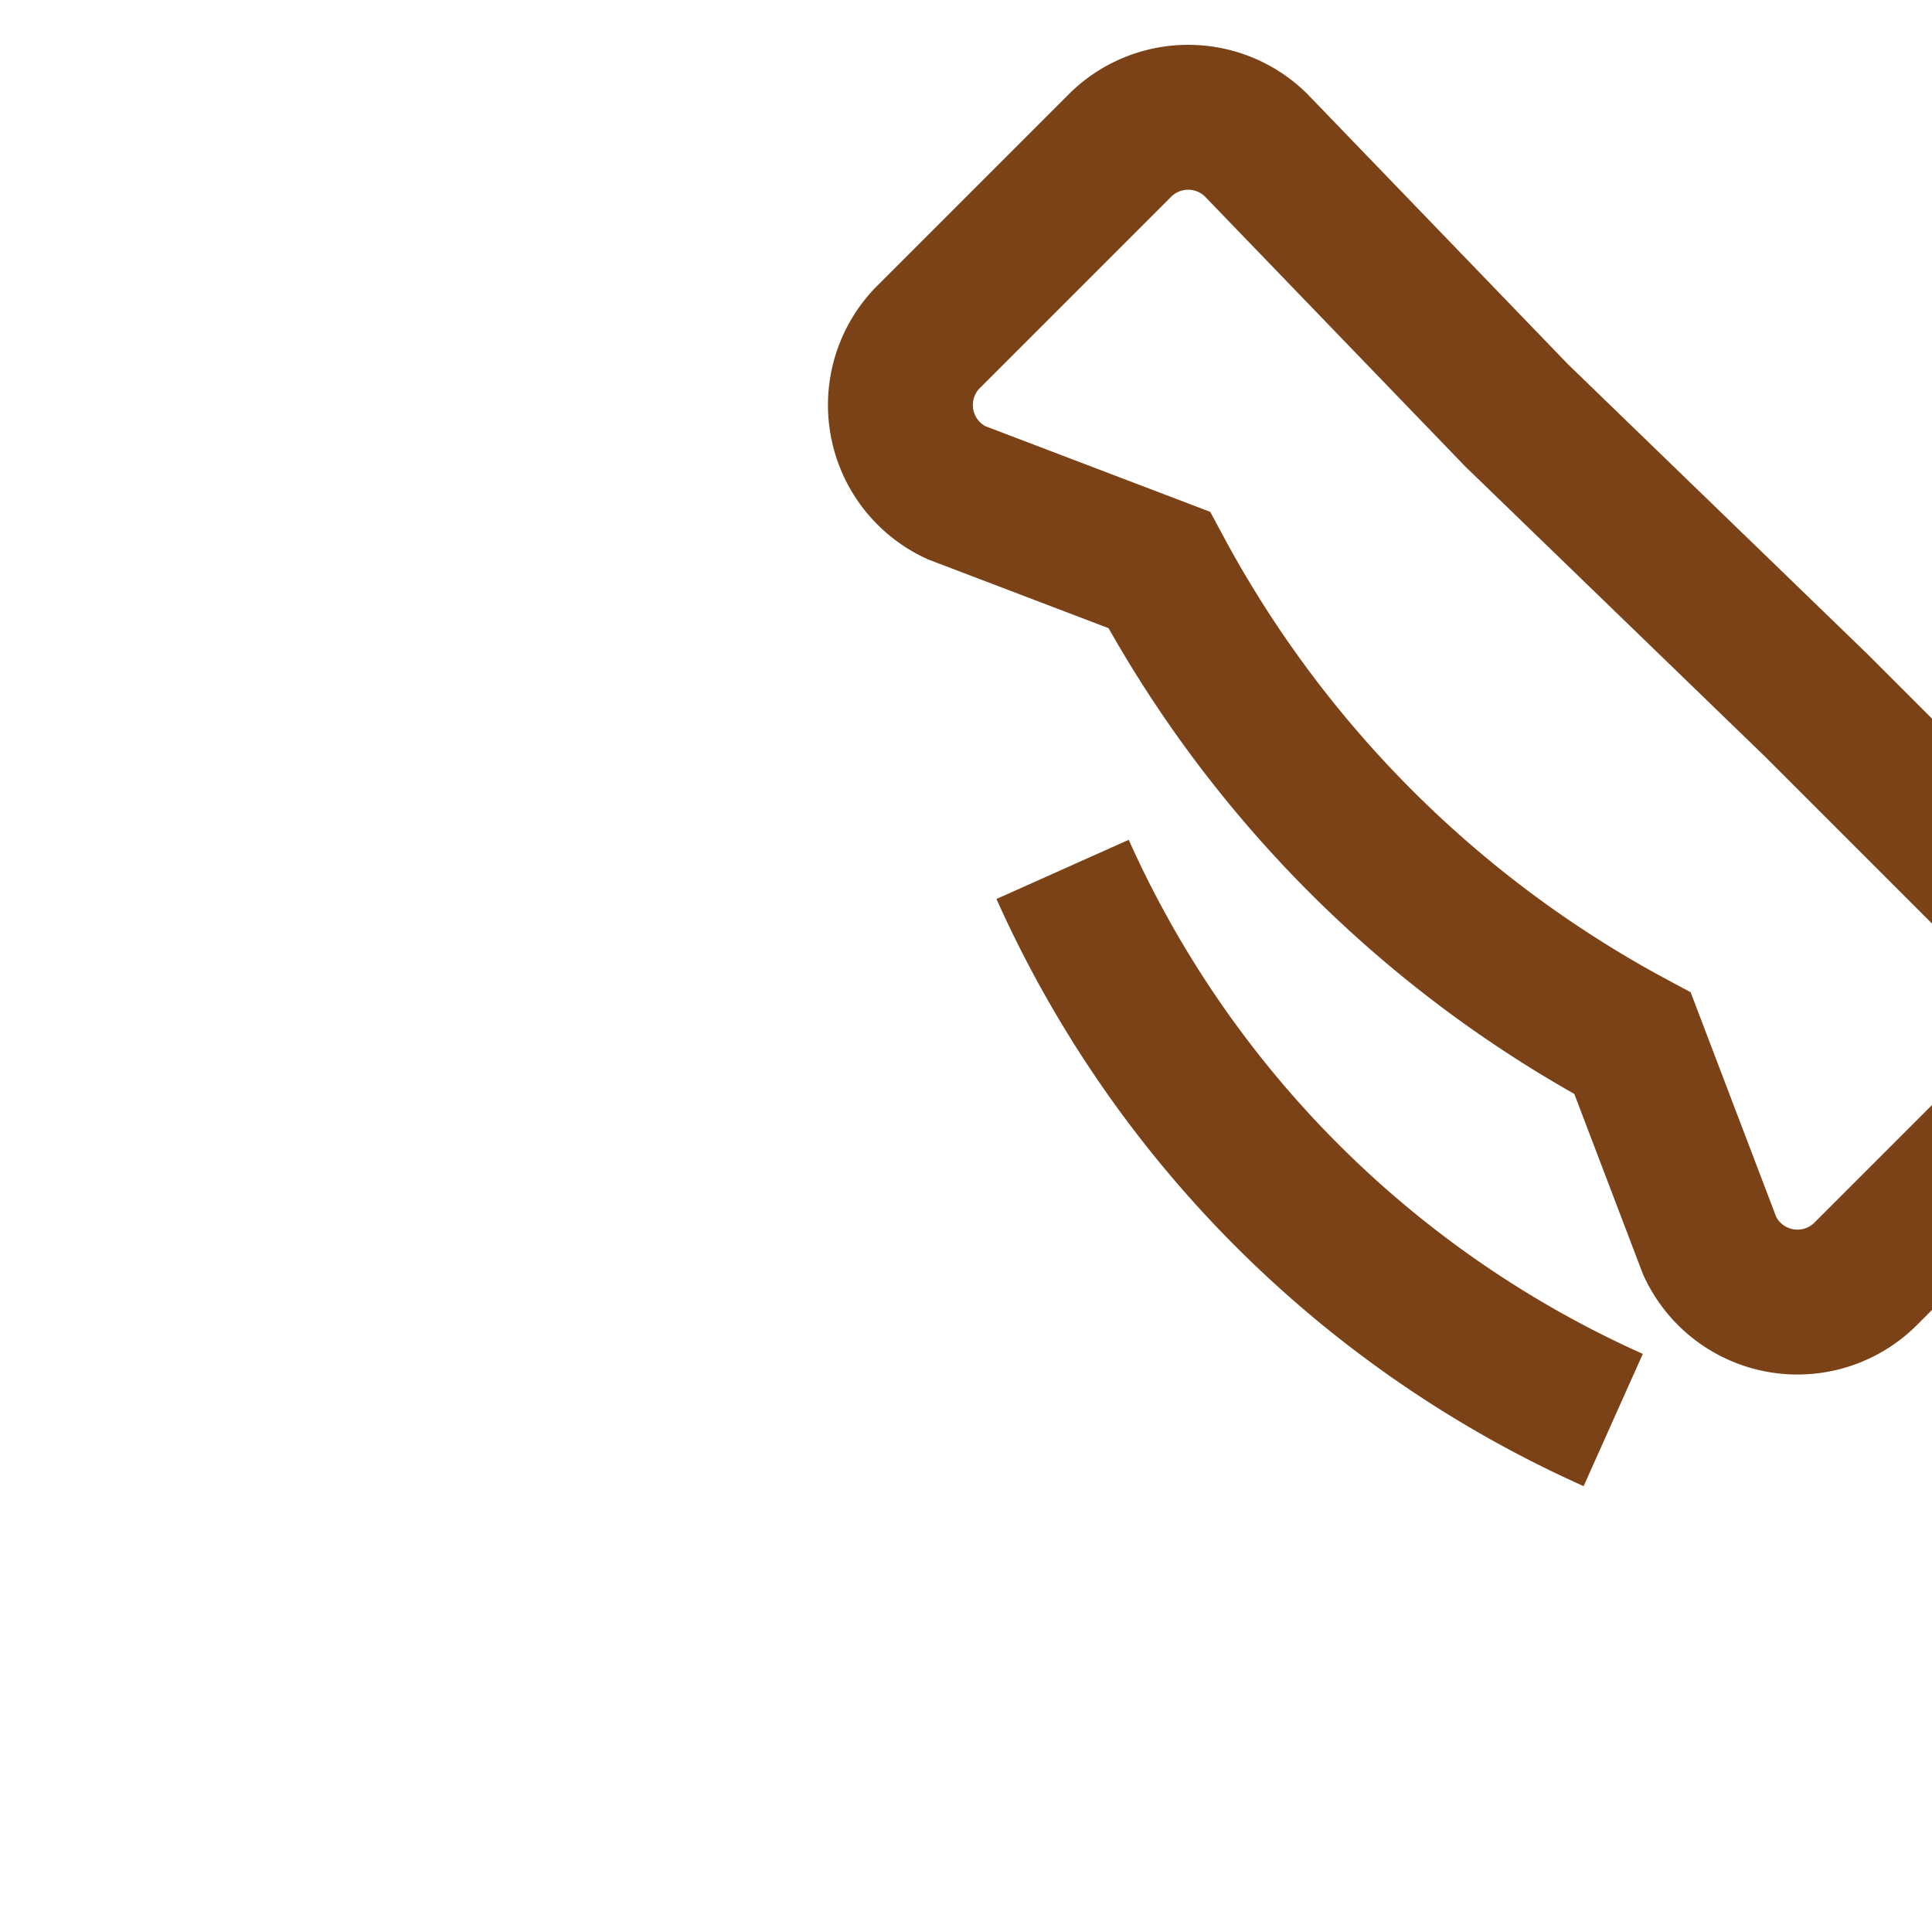 <?xml version="1.0" encoding="UTF-8"?>
<svg xmlns="http://www.w3.org/2000/svg" viewBox="0 0 20 20" width="20" height="20"><path d="M16.7 14.7a11.3 11.3 0 01-5.7-5.7m4.7-4.7L13 1.5a1 1 0 00-1.4 0l-2 2a1 1 0 00.3 1.6l2.1.8a12 12 0 004.9 4.9l.8 2.1a1 1 0 001.6.3l2-2a1 1 0 000-1.4l-2.5-2.5z" fill="none" stroke="#7C4217" stroke-width="1.5"/></svg>